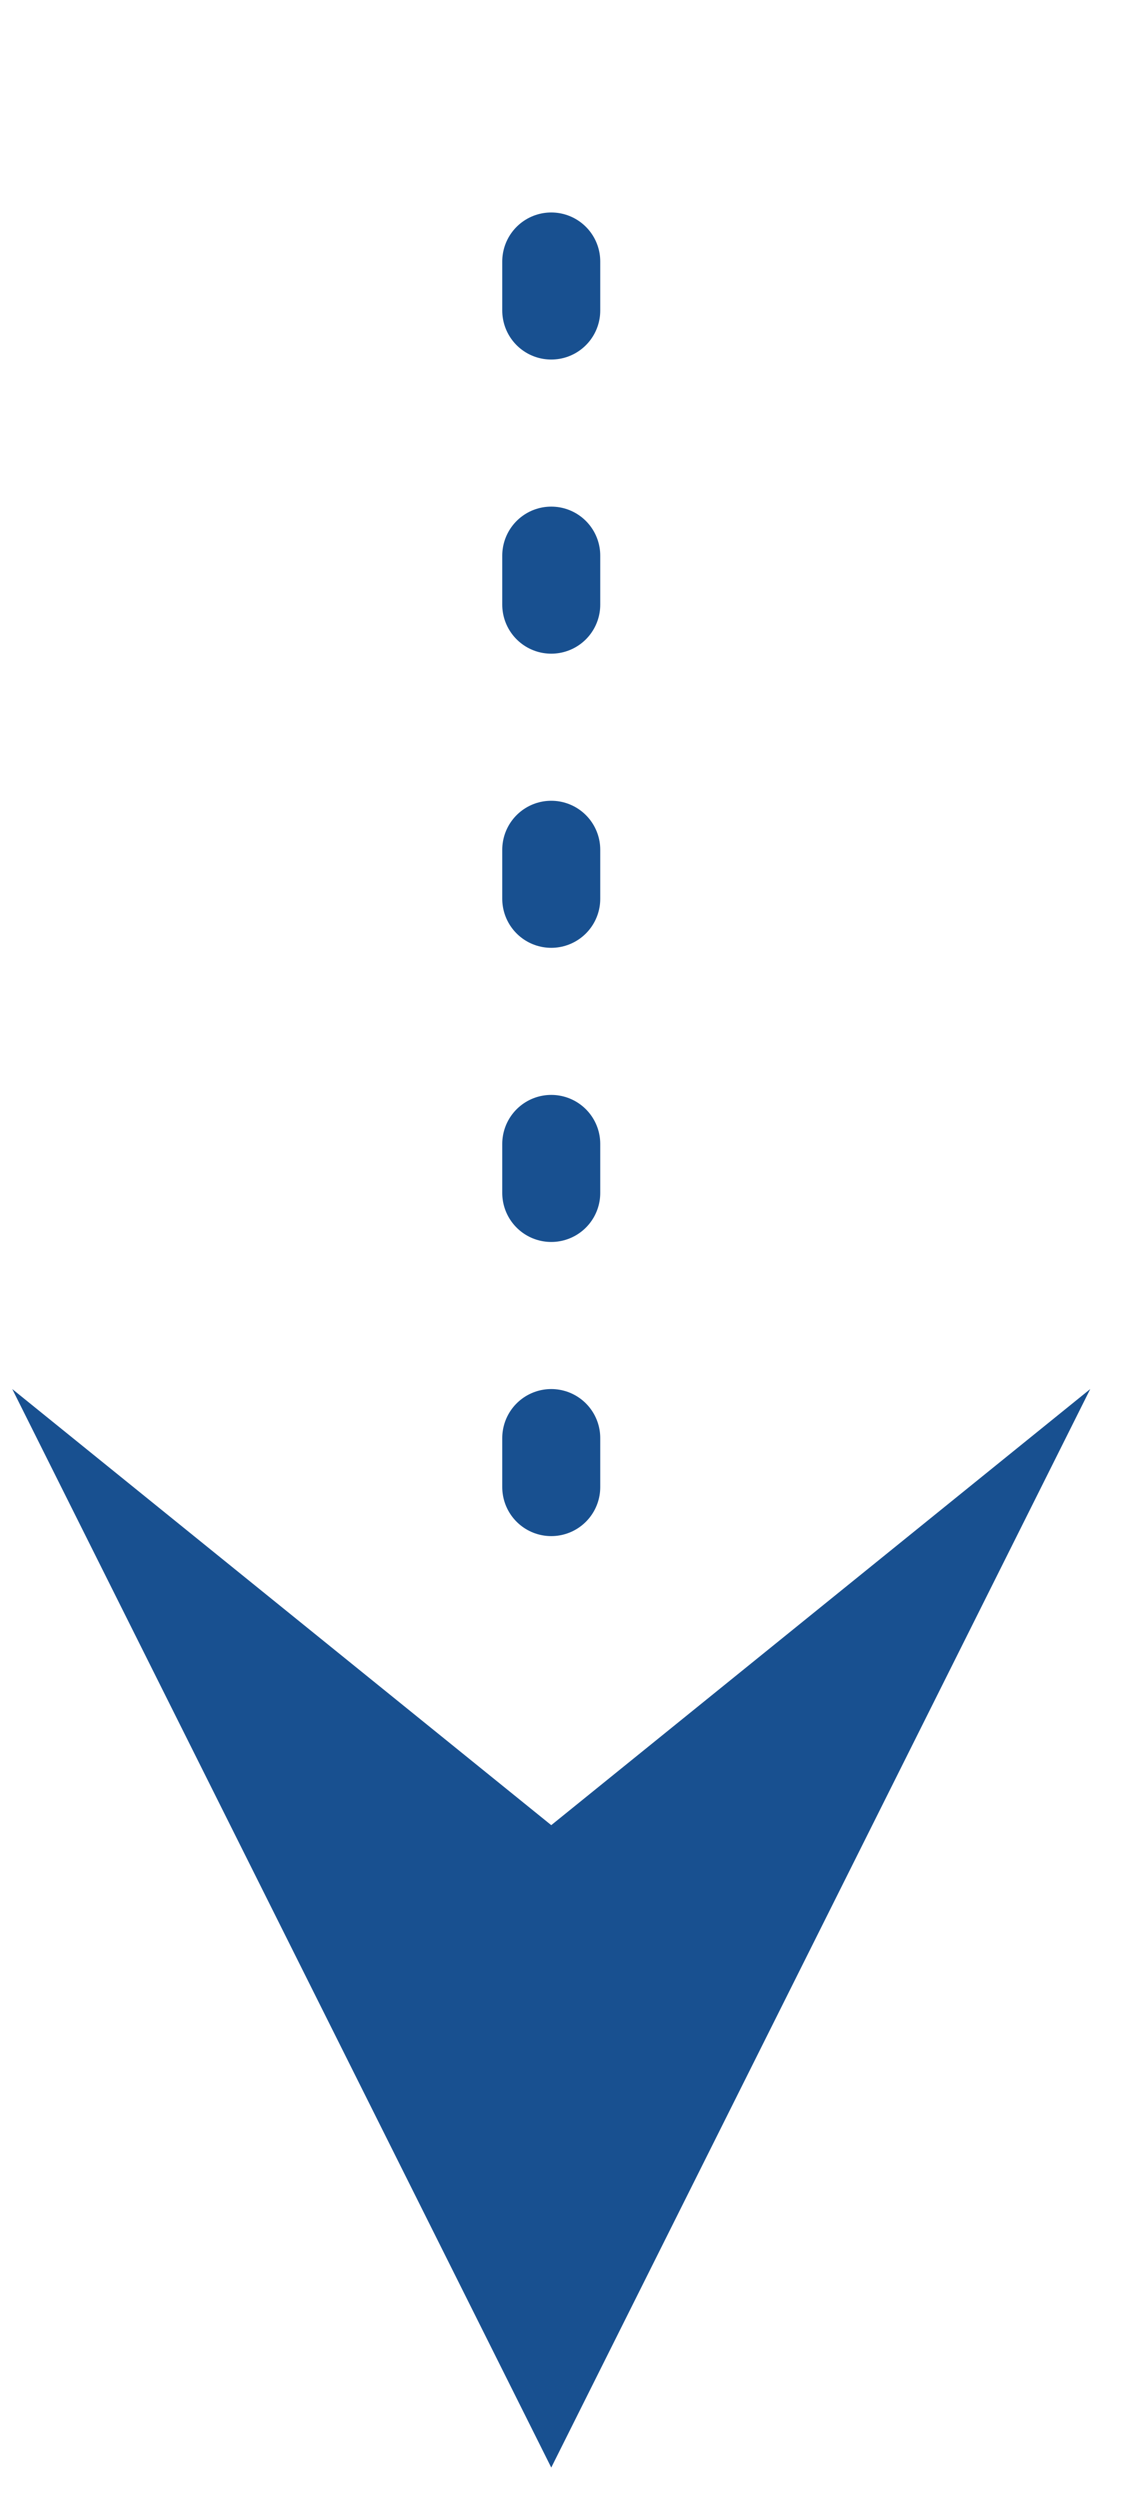 <svg xmlns="http://www.w3.org/2000/svg" width="23" height="51" fill="none"><path fill="#185090" d="m11.25 50.334 11-22-11 8.896-11-8.896 11 22Z"/><path stroke="#185090" stroke-dasharray="1 5" stroke-linecap="round" stroke-width="2" d="M11.25 30.334v-28.5"/></svg>